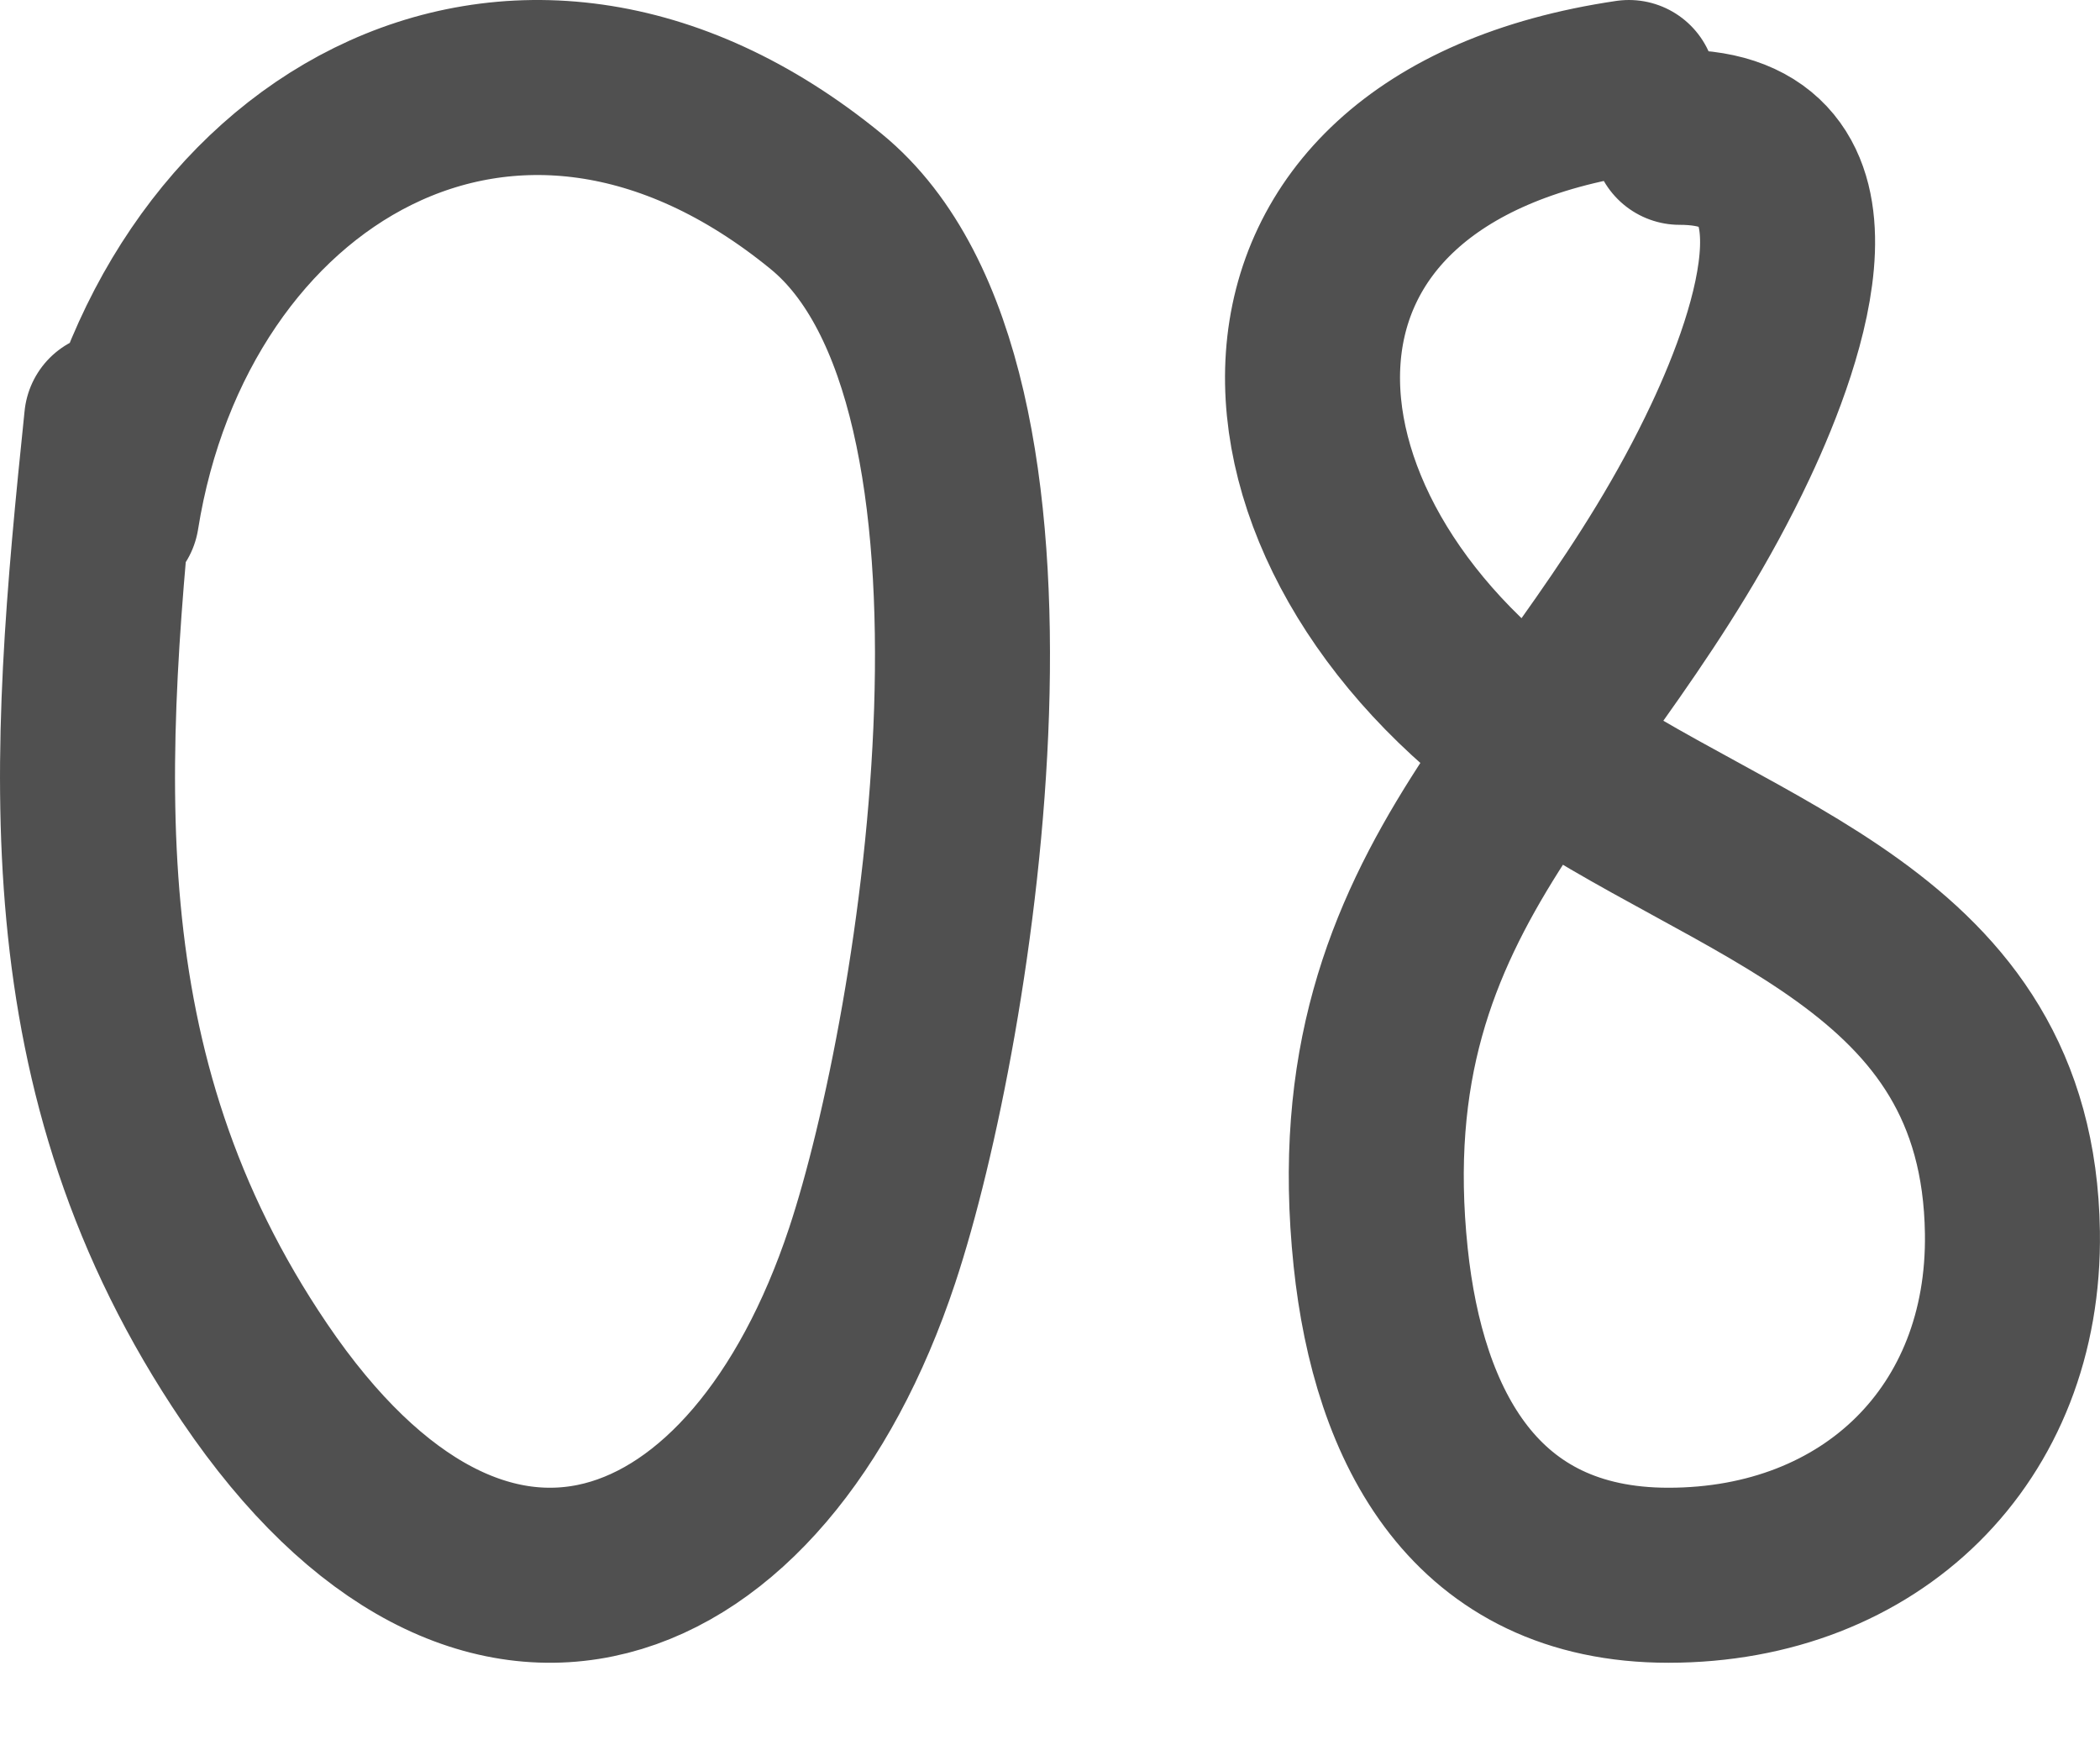 <?xml version="1.0" encoding="UTF-8"?> <svg xmlns="http://www.w3.org/2000/svg" width="24" height="20" fill="none"> <path d="M1.276 4.796C.87 8.716.583 12.252 2.91 15.686c2.597 3.835 5.76 2.566 7.057-1.338.871-2.62 2.03-9.956-.525-12.046-3.585-2.933-7.504-.554-8.166 3.59M18.616 1c-4.748.701-4.524 5.041-1.048 7.505 2.28 1.615 5.381 2.197 5.431 5.577.035 2.31-1.616 3.918-3.932 3.918-2.206 0-3.084-1.69-3.288-3.634-.457-4.356 2.313-5.744 3.997-9.321.572-1.214 1.36-3.476-.58-3.476" stroke="#505050" stroke-width="2" stroke-linecap="round"></path> </svg> 